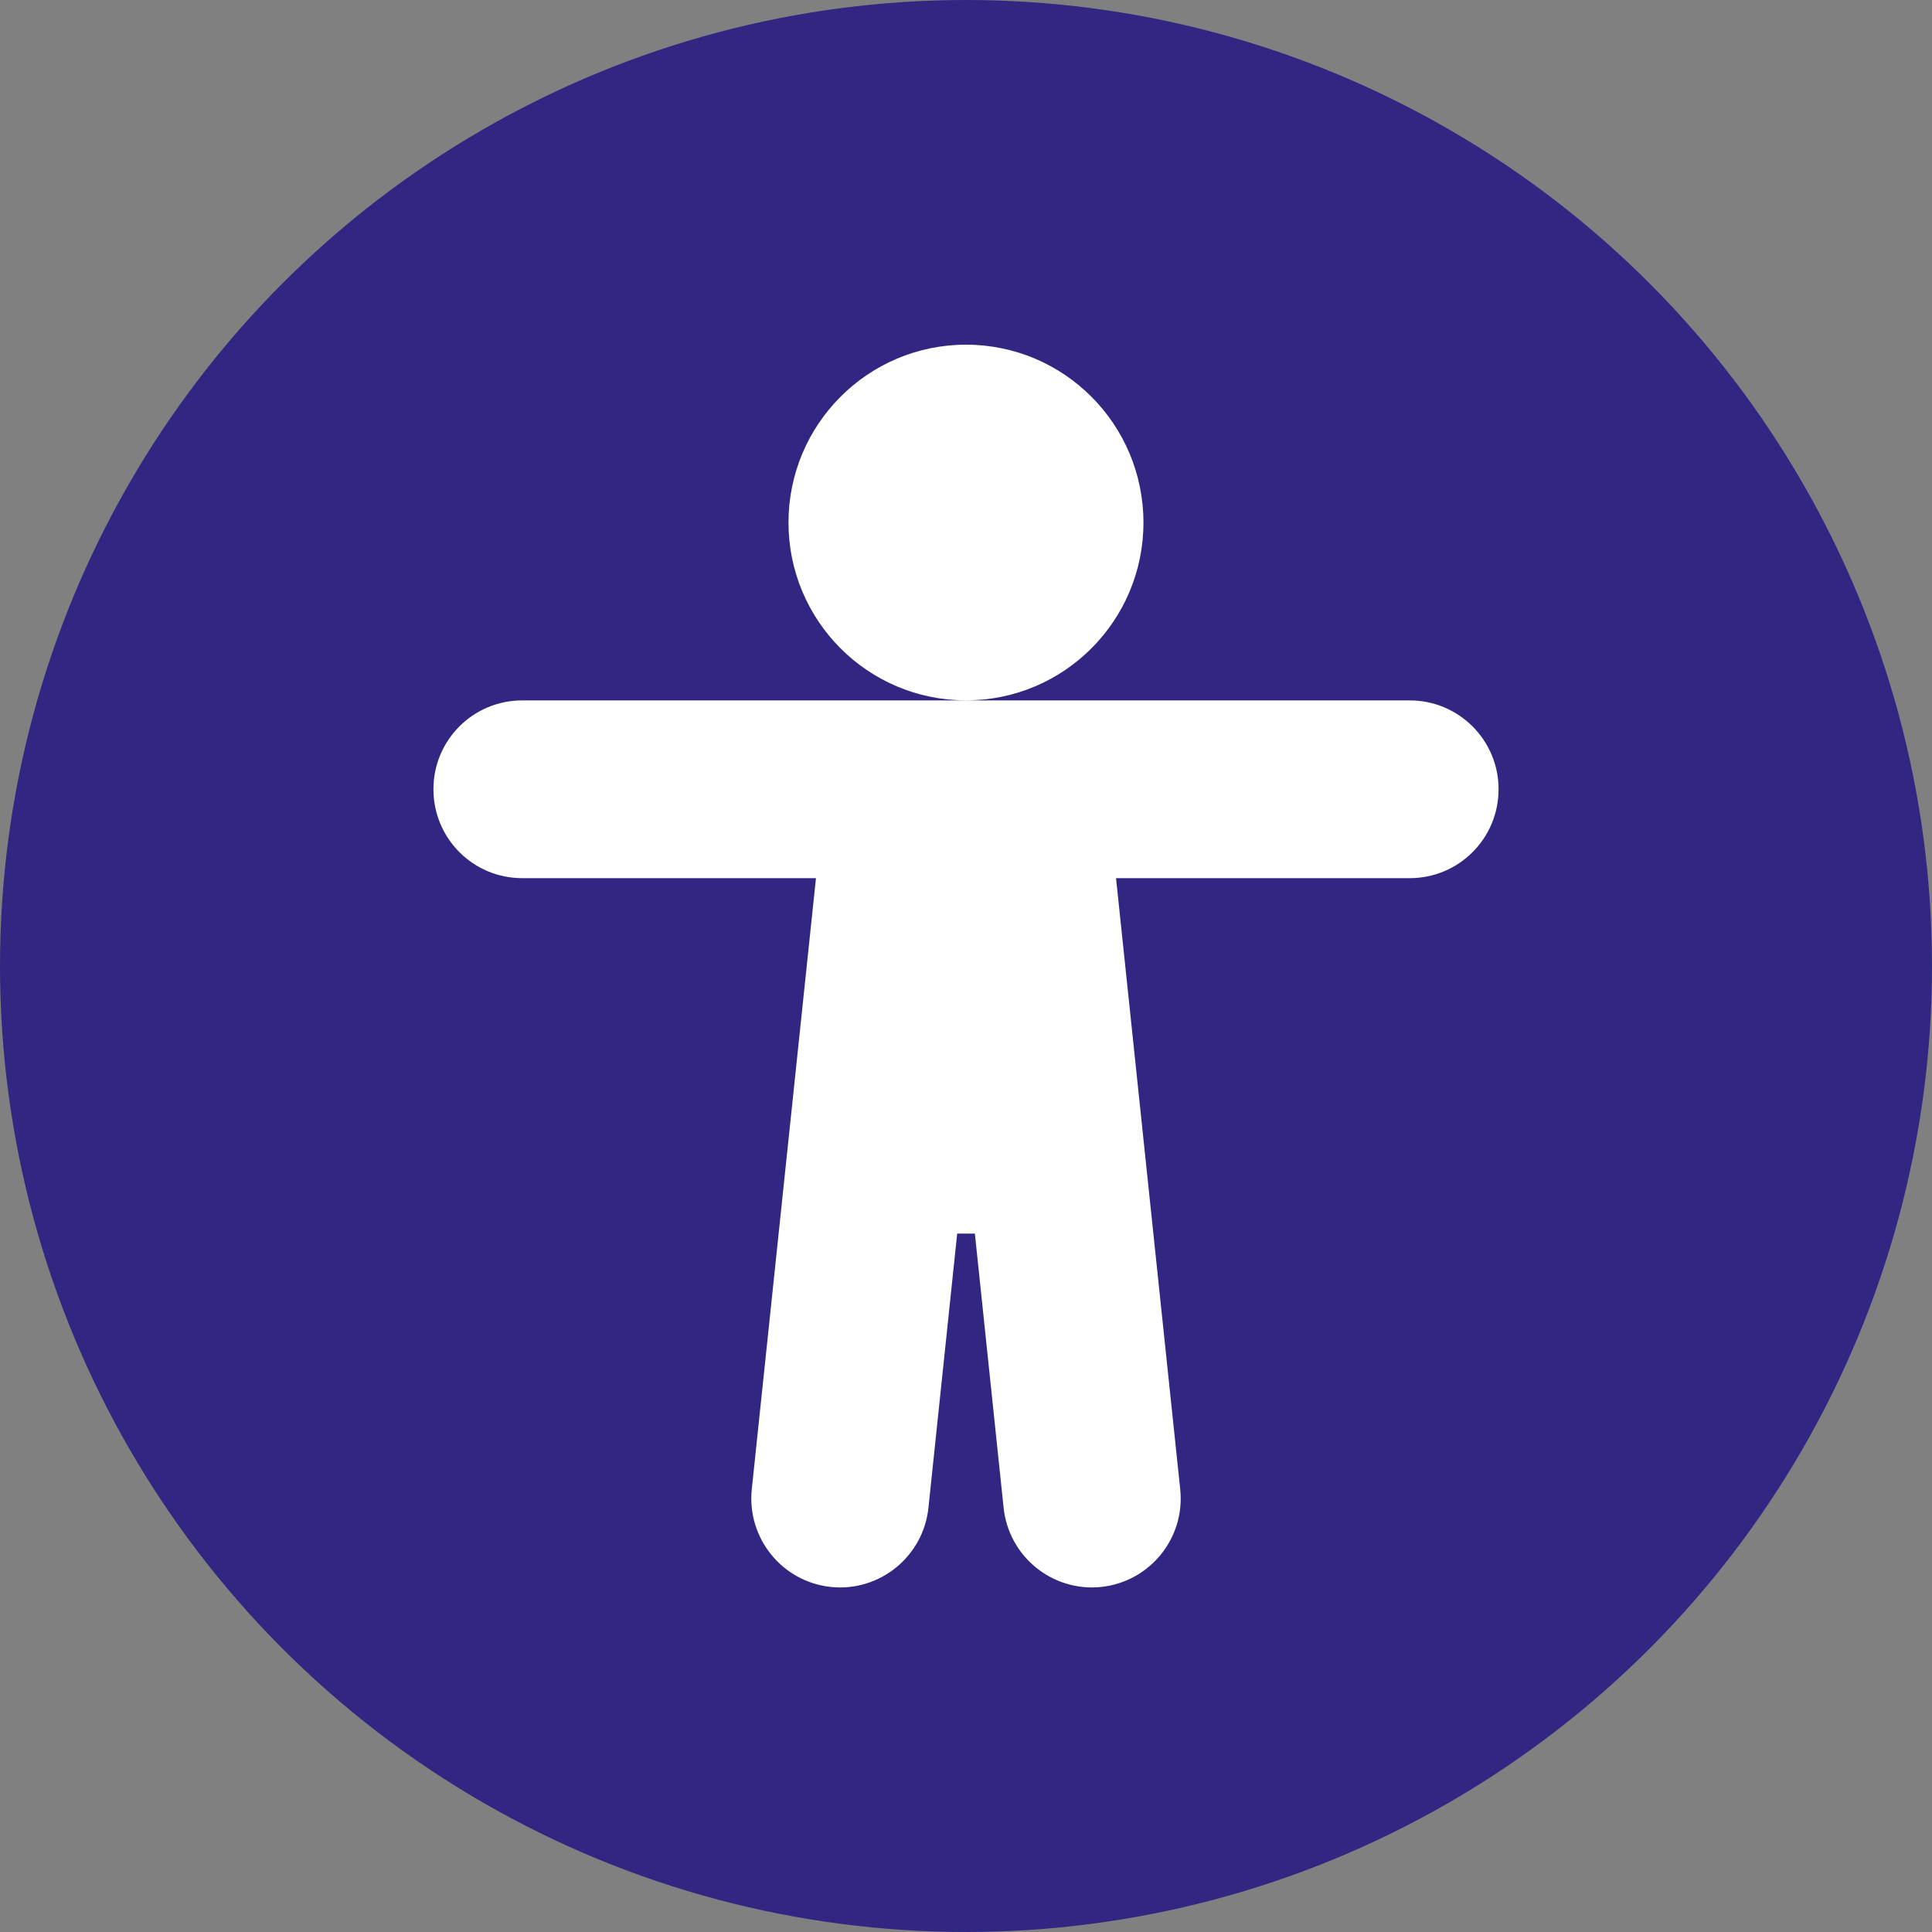<?xml version="1.0" encoding="utf-8"?>
<!-- Generator: Adobe Illustrator 16.0.3, SVG Export Plug-In . SVG Version: 6.00 Build 0)  -->
<!DOCTYPE svg PUBLIC "-//W3C//DTD SVG 1.1//EN" "http://www.w3.org/Graphics/SVG/1.1/DTD/svg11.dtd">
<svg version="1.1" id="Ebene_1" xmlns="http://www.w3.org/2000/svg" xmlns:xlink="http://www.w3.org/1999/xlink" x="0px" y="0px"
	 width="32px" height="32px" viewBox="0 0 32 32" enable-background="new 0 0 32 32" xml:space="preserve">
<rect x="0" y="0" width="32" height="32" fill="#808080" stroke="none"/>
<g>
	<circle fill="#312783" cx="16" cy="16" r="16"/>
</g>
<g>
	<path fill="#FFFFFF" d="M15.854,20.432l-0.476,4.541c-0.085,0.809-0.809,1.396-1.616,1.312c-0.808-0.085-1.394-0.81-1.31-1.619
		l1.063-10.121H8.649c-0.813,0-1.47-0.658-1.47-1.473c0-0.813,0.657-1.471,1.47-1.471H23.35c0.813,0,1.471,0.659,1.471,1.471
		c0,0.814-0.657,1.473-1.471,1.473h-4.865l1.063,10.121c0.085,0.81-0.501,1.532-1.309,1.619c-0.807,0.084-1.531-0.503-1.616-1.312
		l-0.476-4.541H15.854L15.854,20.432z M16,11.6c-1.624,0-2.94-1.318-2.94-2.945c0-1.626,1.317-2.946,2.94-2.946
		s2.939,1.319,2.939,2.946S17.624,11.6,16,11.6z"/>
</g>
</svg>
